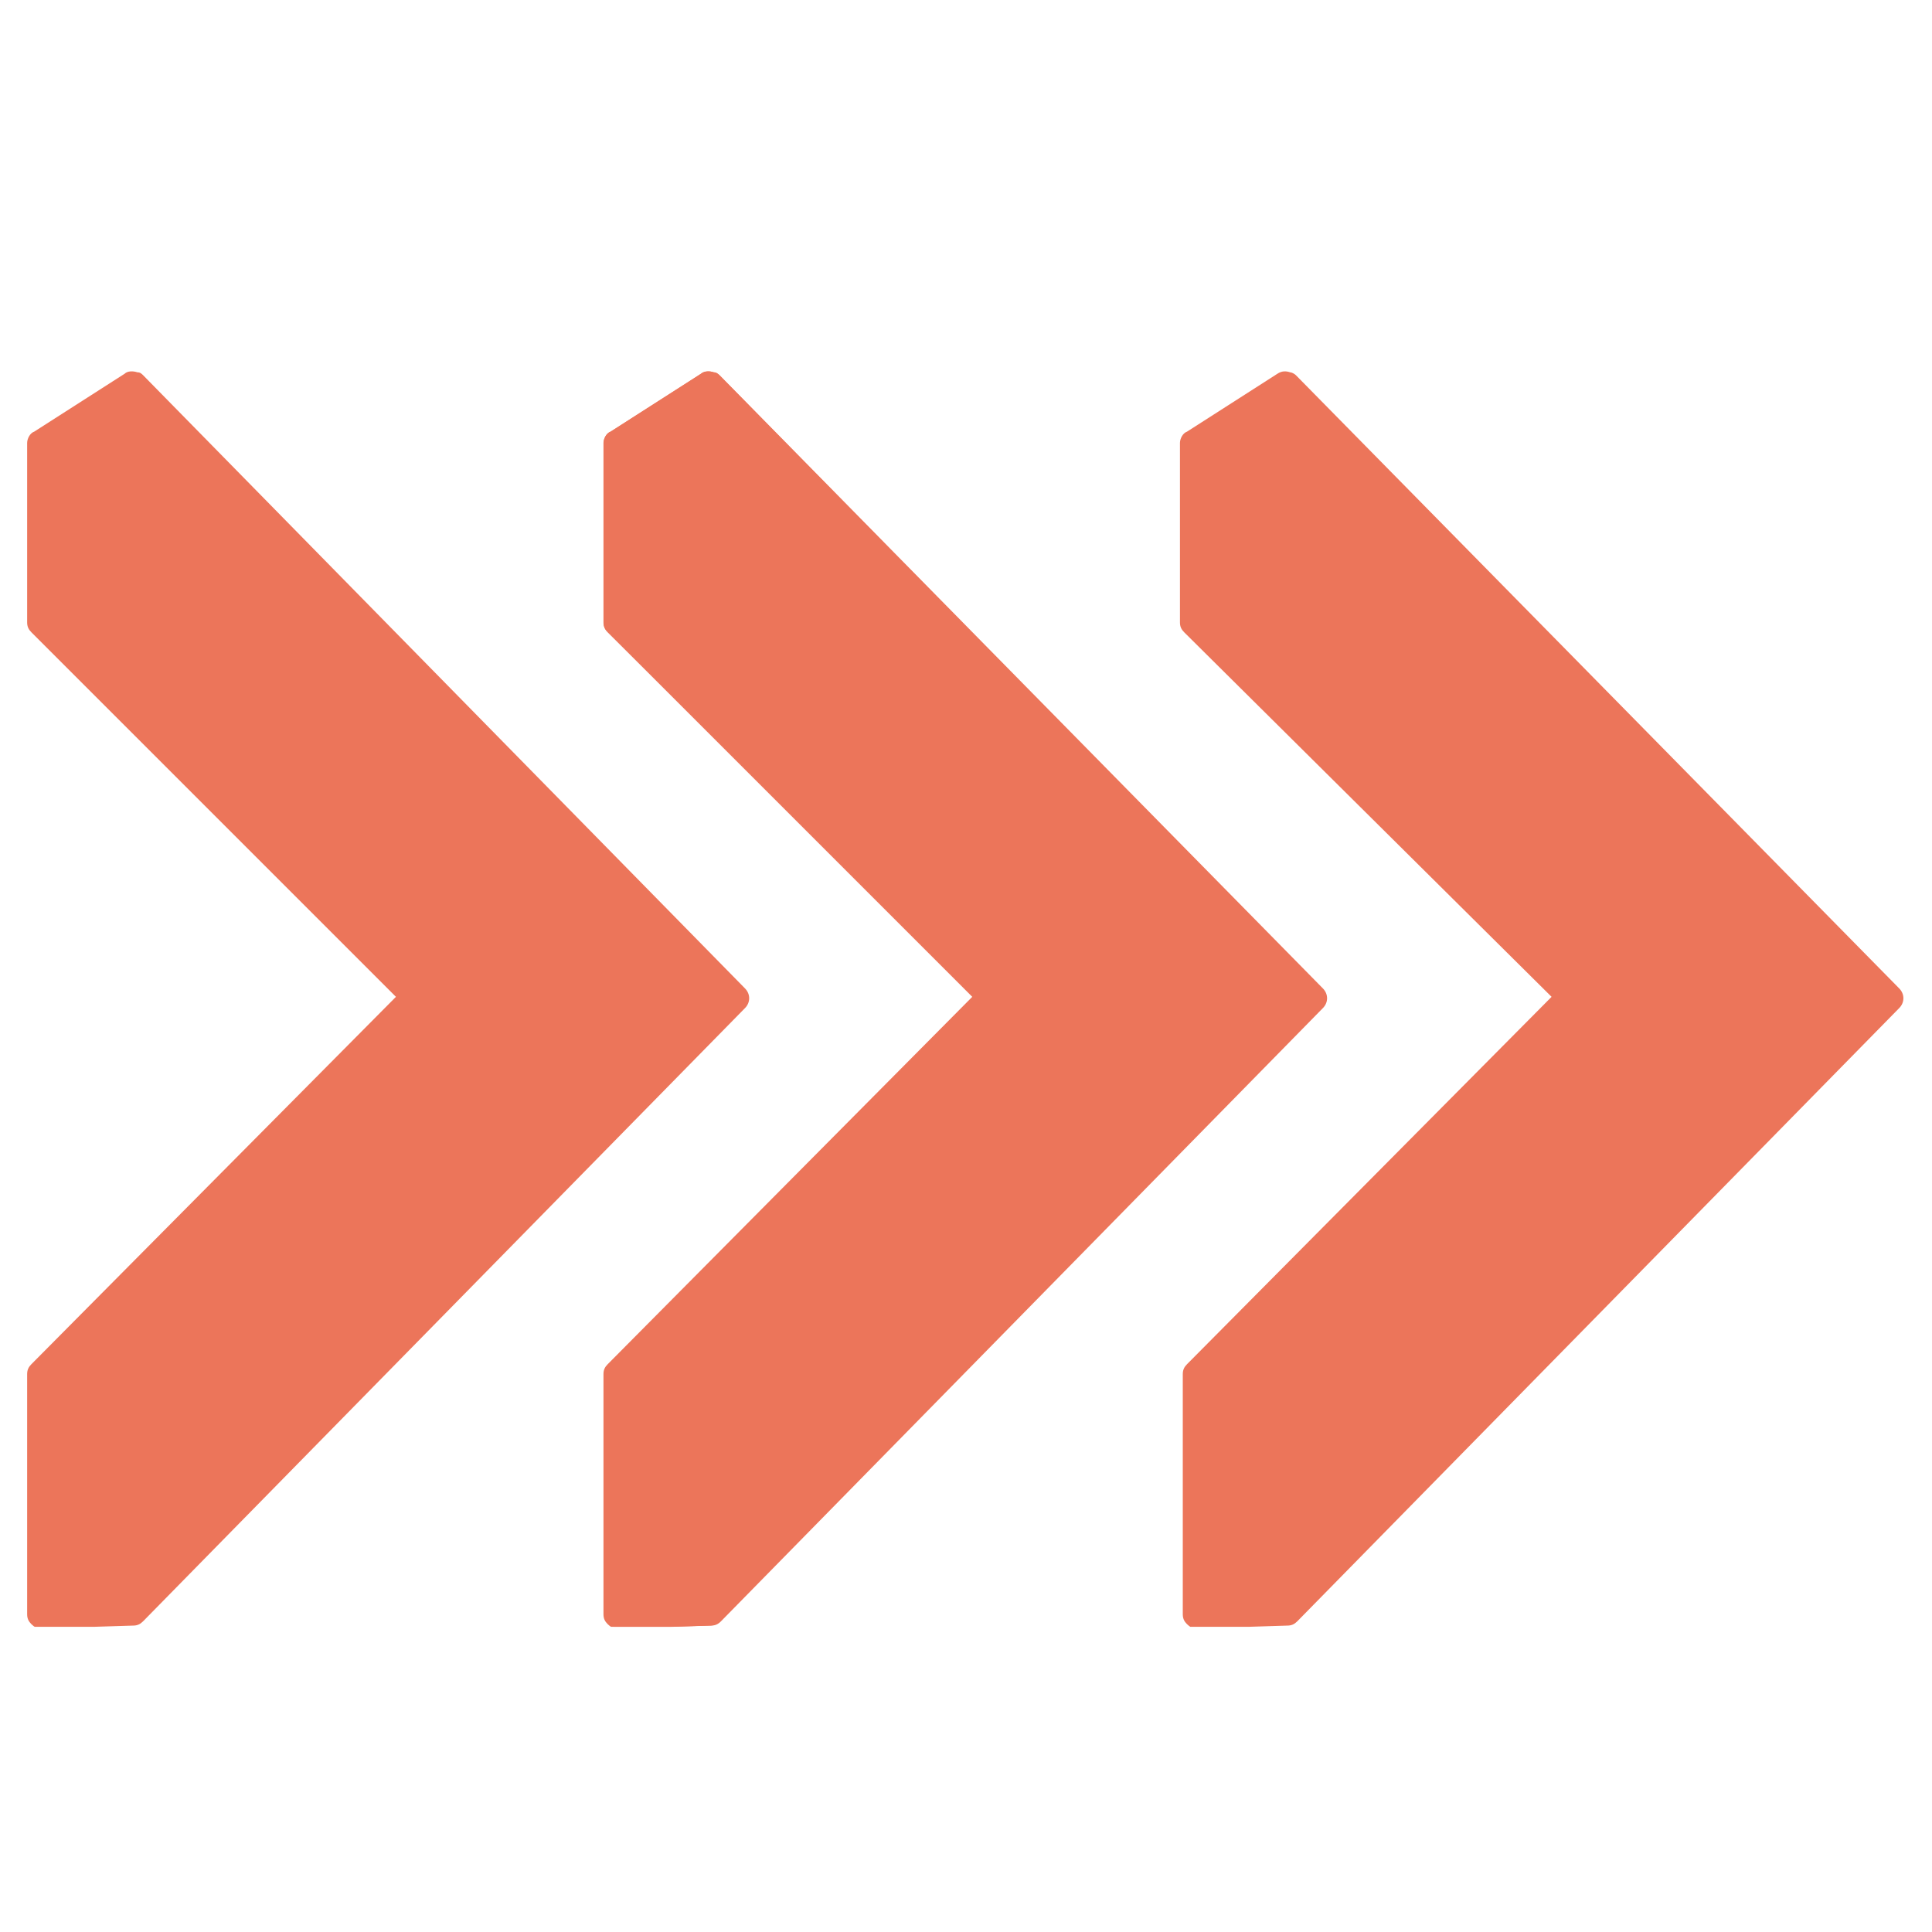 <svg xmlns="http://www.w3.org/2000/svg" xmlns:xlink="http://www.w3.org/1999/xlink" width="500" zoomAndPan="magnify" viewBox="0 0 375 375" height="500" preserveAspectRatio="xMidYMid meet" version="1.0"><defs><clipPath id="c747b28d85"><path d="M 5.27 72 L 258 72 L 258 315.762 L 5.27 315.762 Z M 5.27 72 " clip-rule="nonzero"></path></clipPath><clipPath id="e4b6d312ee"><path d="M 117.133 72 L 370 72 L 370 315.762 L 117.133 315.762 Z M 117.133 72 " clip-rule="nonzero"></path></clipPath></defs><rect x="-37.5" width="450" fill="#ffffff" y="-37.5" height="450" fill-opacity="1"></rect><rect x="-37.5" width="450" fill="#ffffff" y="-37.5" height="450" fill-opacity="1"></rect><g clip-path="url(#c747b28d85)"><path fill="#ec755a" d="M 256.762 191.84 C 257.859 192.938 257.859 194.582 256.762 195.68 L 139.93 314.707 C 139.383 315.254 138.832 315.527 138.012 315.527 L 120.457 316.078 C 119.637 316.078 119.086 315.801 118.539 315.254 C 117.988 314.707 117.715 314.156 117.715 313.332 L 117.715 266.711 C 117.715 265.887 117.988 265.34 118.539 264.789 L 189.297 193.484 L 117.988 122.727 C 117.441 122.18 117.168 121.629 117.168 120.809 L 117.168 85.977 C 117.168 85.152 117.715 84.059 118.539 83.781 L 136.09 72.539 C 136.914 71.988 137.734 71.988 138.559 72.266 C 138.832 72.266 139.383 72.539 139.656 72.812 Z M 8.012 316.078 L 25.84 315.527 C 26.664 315.527 27.211 315.254 27.762 314.707 L 144.594 195.68 C 145.688 194.582 145.688 192.938 144.594 191.84 L 27.762 72.812 C 27.484 72.539 27.211 72.266 26.664 72.266 C 25.84 71.988 24.742 71.988 24.195 72.539 L 6.641 83.781 C 5.82 84.059 5.27 85.152 5.27 85.977 L 5.27 120.809 C 5.27 121.629 5.547 122.18 6.094 122.727 L 76.852 193.484 L 6.094 264.789 C 5.547 265.34 5.27 265.887 5.27 266.711 L 5.27 313.332 C 5.27 314.156 5.547 314.707 6.094 315.254 C 6.641 315.801 7.191 316.078 8.012 316.078 Z M 8.012 316.078 " fill-opacity="1" fill-rule="nonzero"></path></g><g clip-path="url(#e4b6d312ee)"><path fill="#ec755a" d="M 368.625 191.84 C 369.723 192.938 369.723 194.582 368.625 195.68 L 251.793 314.707 C 251.242 315.254 250.695 315.527 249.871 315.527 L 232.32 316.078 C 231.496 316.078 230.949 315.801 230.402 315.254 C 229.852 314.707 229.578 314.156 229.578 313.332 L 229.578 266.711 C 229.578 265.887 229.852 265.34 230.402 264.789 L 301.16 193.484 L 229.852 122.727 C 229.305 122.18 229.027 121.629 229.027 120.809 L 229.027 85.977 C 229.027 85.152 229.578 84.059 230.402 83.781 L 247.953 72.539 C 248.777 71.988 249.598 71.988 250.422 72.266 C 250.695 72.266 251.242 72.539 251.52 72.812 Z M 119.875 316.078 L 137.703 315.527 C 138.523 315.527 139.074 315.254 139.621 314.707 L 256.453 195.68 C 257.551 194.582 257.551 192.938 256.453 191.84 L 139.621 72.812 C 139.348 72.539 139.074 72.266 138.523 72.266 C 137.703 71.988 136.605 71.988 136.059 72.539 L 118.504 83.781 C 117.684 84.059 117.133 85.152 117.133 85.977 L 117.133 120.809 C 117.133 121.629 117.406 122.18 117.957 122.727 L 188.715 193.484 L 117.957 264.789 C 117.406 265.34 117.133 265.887 117.133 266.711 L 117.133 313.332 C 117.133 314.156 117.406 314.707 117.957 315.254 C 118.504 315.801 119.055 316.078 119.875 316.078 Z M 119.875 316.078 " fill-opacity="1" fill-rule="nonzero"></path></g></svg>